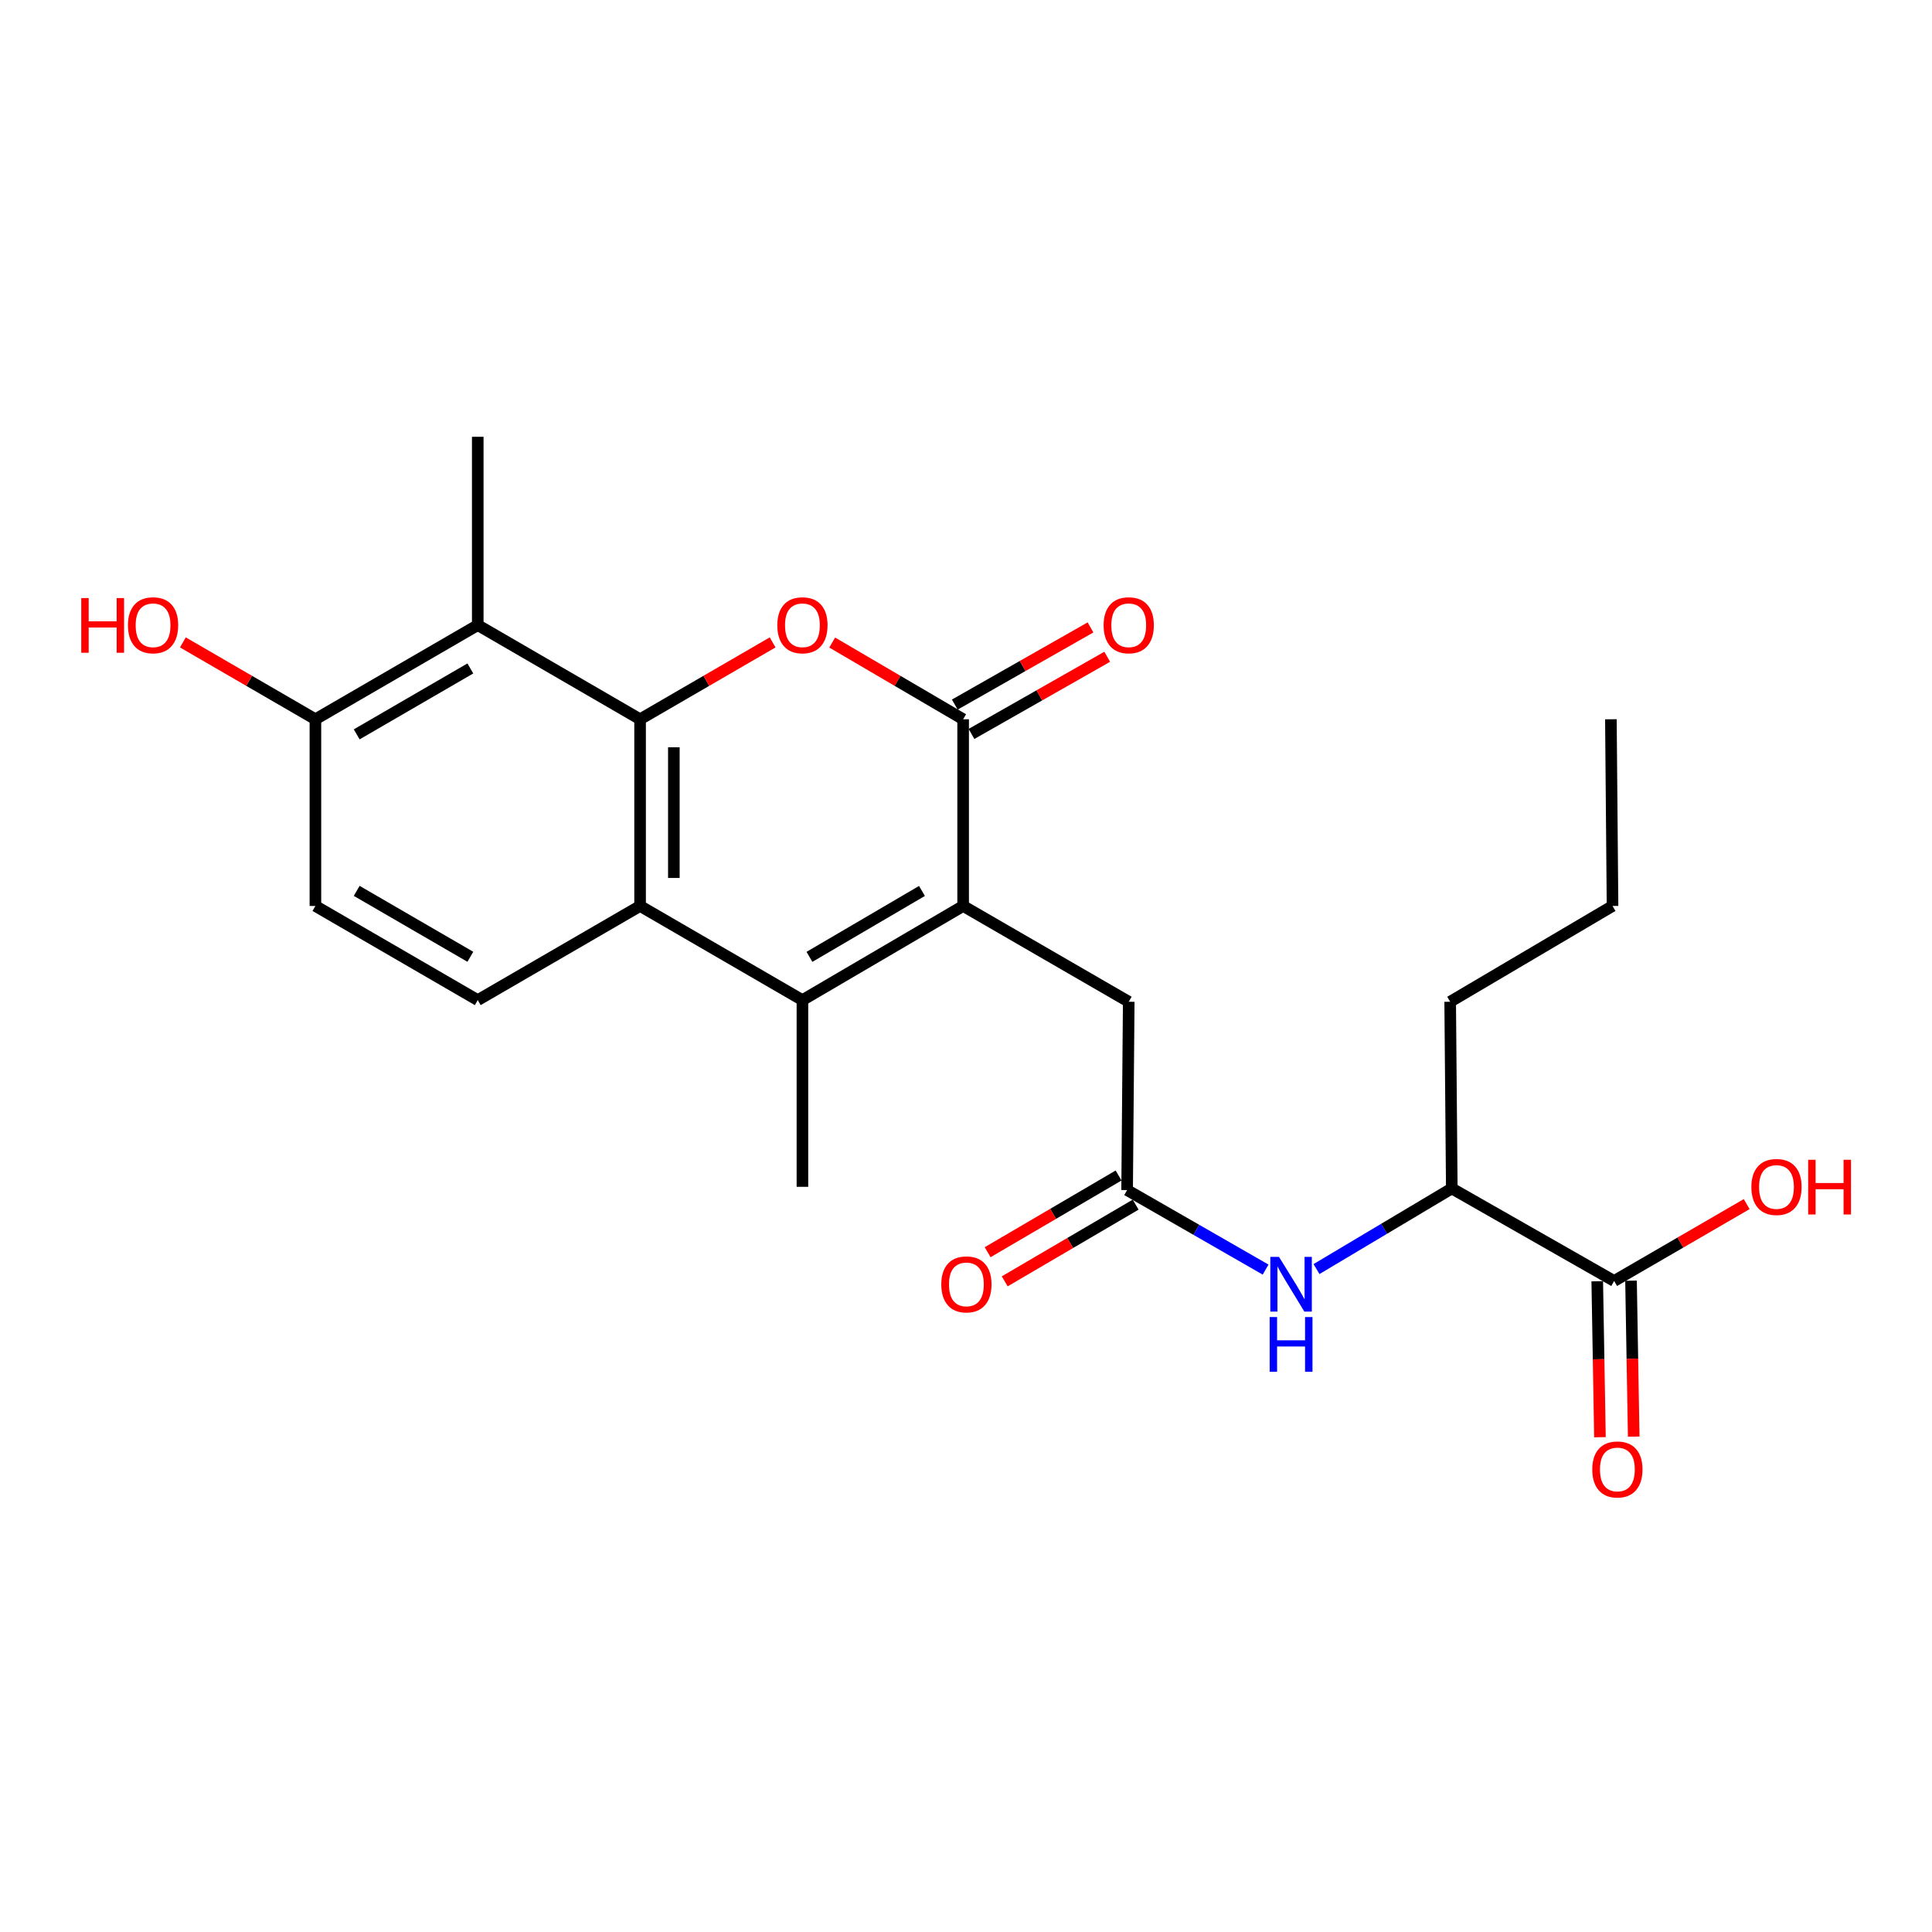 <?xml version='1.0' encoding='iso-8859-1'?>
<svg version='1.1' baseProfile='full'
              xmlns='http://www.w3.org/2000/svg'
                      xmlns:rdkit='http://www.rdkit.org/xml'
                      xmlns:xlink='http://www.w3.org/1999/xlink'
                  xml:space='preserve'
width='1000px' height='1000px' viewBox='0 0 1000 1000'>
<!-- END OF HEADER -->
<rect style='opacity:1.0;fill:#FFFFFF;stroke:none' width='1000' height='1000' x='0' y='0'> </rect>
<path class='bond-0' d='M 331.304,372.289 L 365.604,352.395' style='fill:none;fill-rule:evenodd;stroke:#000000;stroke-width:6px;stroke-linecap:butt;stroke-linejoin:miter;stroke-opacity:1' />
<path class='bond-0' d='M 365.604,352.395 L 399.905,332.501' style='fill:none;fill-rule:evenodd;stroke:#FF0000;stroke-width:6px;stroke-linecap:butt;stroke-linejoin:miter;stroke-opacity:1' />
<path class='bond-1' d='M 331.304,372.289 L 331.304,468.926' style='fill:none;fill-rule:evenodd;stroke:#000000;stroke-width:6px;stroke-linecap:butt;stroke-linejoin:miter;stroke-opacity:1' />
<path class='bond-1' d='M 348.786,386.785 L 348.786,454.43' style='fill:none;fill-rule:evenodd;stroke:#000000;stroke-width:6px;stroke-linecap:butt;stroke-linejoin:miter;stroke-opacity:1' />
<path class='bond-2' d='M 331.304,372.289 L 247.283,323.553' style='fill:none;fill-rule:evenodd;stroke:#000000;stroke-width:6px;stroke-linecap:butt;stroke-linejoin:miter;stroke-opacity:1' />
<path class='bond-3' d='M 498.519,468.926 L 415.334,517.662' style='fill:none;fill-rule:evenodd;stroke:#000000;stroke-width:6px;stroke-linecap:butt;stroke-linejoin:miter;stroke-opacity:1' />
<path class='bond-3' d='M 477.204,461.152 L 418.974,495.267' style='fill:none;fill-rule:evenodd;stroke:#000000;stroke-width:6px;stroke-linecap:butt;stroke-linejoin:miter;stroke-opacity:1' />
<path class='bond-4' d='M 498.519,468.926 L 584.229,518.507' style='fill:none;fill-rule:evenodd;stroke:#000000;stroke-width:6px;stroke-linecap:butt;stroke-linejoin:miter;stroke-opacity:1' />
<path class='bond-5' d='M 498.519,468.926 L 498.519,372.289' style='fill:none;fill-rule:evenodd;stroke:#000000;stroke-width:6px;stroke-linecap:butt;stroke-linejoin:miter;stroke-opacity:1' />
<path class='bond-6' d='M 430.744,332.582 L 464.631,352.435' style='fill:none;fill-rule:evenodd;stroke:#FF0000;stroke-width:6px;stroke-linecap:butt;stroke-linejoin:miter;stroke-opacity:1' />
<path class='bond-6' d='M 464.631,352.435 L 498.519,372.289' style='fill:none;fill-rule:evenodd;stroke:#000000;stroke-width:6px;stroke-linecap:butt;stroke-linejoin:miter;stroke-opacity:1' />
<path class='bond-7' d='M 502.84,379.888 L 537.962,359.916' style='fill:none;fill-rule:evenodd;stroke:#000000;stroke-width:6px;stroke-linecap:butt;stroke-linejoin:miter;stroke-opacity:1' />
<path class='bond-7' d='M 537.962,359.916 L 573.085,339.945' style='fill:none;fill-rule:evenodd;stroke:#FF0000;stroke-width:6px;stroke-linecap:butt;stroke-linejoin:miter;stroke-opacity:1' />
<path class='bond-7' d='M 494.198,364.69 L 529.321,344.719' style='fill:none;fill-rule:evenodd;stroke:#000000;stroke-width:6px;stroke-linecap:butt;stroke-linejoin:miter;stroke-opacity:1' />
<path class='bond-7' d='M 529.321,344.719 L 564.444,324.748' style='fill:none;fill-rule:evenodd;stroke:#FF0000;stroke-width:6px;stroke-linecap:butt;stroke-linejoin:miter;stroke-opacity:1' />
<path class='bond-8' d='M 415.334,517.662 L 331.304,468.926' style='fill:none;fill-rule:evenodd;stroke:#000000;stroke-width:6px;stroke-linecap:butt;stroke-linejoin:miter;stroke-opacity:1' />
<path class='bond-9' d='M 415.334,517.662 L 415.334,614.298' style='fill:none;fill-rule:evenodd;stroke:#000000;stroke-width:6px;stroke-linecap:butt;stroke-linejoin:miter;stroke-opacity:1' />
<path class='bond-10' d='M 331.304,468.926 L 247.283,517.662' style='fill:none;fill-rule:evenodd;stroke:#000000;stroke-width:6px;stroke-linecap:butt;stroke-linejoin:miter;stroke-opacity:1' />
<path class='bond-11' d='M 247.283,323.553 L 163.253,372.289' style='fill:none;fill-rule:evenodd;stroke:#000000;stroke-width:6px;stroke-linecap:butt;stroke-linejoin:miter;stroke-opacity:1' />
<path class='bond-11' d='M 243.449,345.986 L 184.628,380.101' style='fill:none;fill-rule:evenodd;stroke:#000000;stroke-width:6px;stroke-linecap:butt;stroke-linejoin:miter;stroke-opacity:1' />
<path class='bond-12' d='M 247.283,323.553 L 247.283,226.081' style='fill:none;fill-rule:evenodd;stroke:#000000;stroke-width:6px;stroke-linecap:butt;stroke-linejoin:miter;stroke-opacity:1' />
<path class='bond-13' d='M 583.394,615.978 L 584.229,518.507' style='fill:none;fill-rule:evenodd;stroke:#000000;stroke-width:6px;stroke-linecap:butt;stroke-linejoin:miter;stroke-opacity:1' />
<path class='bond-14' d='M 583.394,615.978 L 619.233,636.56' style='fill:none;fill-rule:evenodd;stroke:#000000;stroke-width:6px;stroke-linecap:butt;stroke-linejoin:miter;stroke-opacity:1' />
<path class='bond-14' d='M 619.233,636.56 L 655.073,657.142' style='fill:none;fill-rule:evenodd;stroke:#0000FF;stroke-width:6px;stroke-linecap:butt;stroke-linejoin:miter;stroke-opacity:1' />
<path class='bond-15' d='M 578.975,608.436 L 545.088,628.29' style='fill:none;fill-rule:evenodd;stroke:#000000;stroke-width:6px;stroke-linecap:butt;stroke-linejoin:miter;stroke-opacity:1' />
<path class='bond-15' d='M 545.088,628.29 L 511.2,648.144' style='fill:none;fill-rule:evenodd;stroke:#FF0000;stroke-width:6px;stroke-linecap:butt;stroke-linejoin:miter;stroke-opacity:1' />
<path class='bond-15' d='M 587.813,623.52 L 553.925,643.374' style='fill:none;fill-rule:evenodd;stroke:#000000;stroke-width:6px;stroke-linecap:butt;stroke-linejoin:miter;stroke-opacity:1' />
<path class='bond-15' d='M 553.925,643.374 L 520.038,663.228' style='fill:none;fill-rule:evenodd;stroke:#FF0000;stroke-width:6px;stroke-linecap:butt;stroke-linejoin:miter;stroke-opacity:1' />
<path class='bond-16' d='M 681.42,656.87 L 716.433,636.002' style='fill:none;fill-rule:evenodd;stroke:#0000FF;stroke-width:6px;stroke-linecap:butt;stroke-linejoin:miter;stroke-opacity:1' />
<path class='bond-16' d='M 716.433,636.002 L 751.445,615.133' style='fill:none;fill-rule:evenodd;stroke:#000000;stroke-width:6px;stroke-linecap:butt;stroke-linejoin:miter;stroke-opacity:1' />
<path class='bond-17' d='M 835.475,663.034 L 751.445,615.133' style='fill:none;fill-rule:evenodd;stroke:#000000;stroke-width:6px;stroke-linecap:butt;stroke-linejoin:miter;stroke-opacity:1' />
<path class='bond-18' d='M 826.735,663.185 L 827.431,703.542' style='fill:none;fill-rule:evenodd;stroke:#000000;stroke-width:6px;stroke-linecap:butt;stroke-linejoin:miter;stroke-opacity:1' />
<path class='bond-18' d='M 827.431,703.542 L 828.126,743.9' style='fill:none;fill-rule:evenodd;stroke:#FF0000;stroke-width:6px;stroke-linecap:butt;stroke-linejoin:miter;stroke-opacity:1' />
<path class='bond-18' d='M 844.215,662.883 L 844.91,703.241' style='fill:none;fill-rule:evenodd;stroke:#000000;stroke-width:6px;stroke-linecap:butt;stroke-linejoin:miter;stroke-opacity:1' />
<path class='bond-18' d='M 844.91,703.241 L 845.606,743.598' style='fill:none;fill-rule:evenodd;stroke:#FF0000;stroke-width:6px;stroke-linecap:butt;stroke-linejoin:miter;stroke-opacity:1' />
<path class='bond-19' d='M 835.475,663.034 L 869.776,643.14' style='fill:none;fill-rule:evenodd;stroke:#000000;stroke-width:6px;stroke-linecap:butt;stroke-linejoin:miter;stroke-opacity:1' />
<path class='bond-19' d='M 869.776,643.14 L 904.076,623.246' style='fill:none;fill-rule:evenodd;stroke:#FF0000;stroke-width:6px;stroke-linecap:butt;stroke-linejoin:miter;stroke-opacity:1' />
<path class='bond-20' d='M 247.283,517.662 L 163.253,468.926' style='fill:none;fill-rule:evenodd;stroke:#000000;stroke-width:6px;stroke-linecap:butt;stroke-linejoin:miter;stroke-opacity:1' />
<path class='bond-20' d='M 243.449,495.229 L 184.628,461.113' style='fill:none;fill-rule:evenodd;stroke:#000000;stroke-width:6px;stroke-linecap:butt;stroke-linejoin:miter;stroke-opacity:1' />
<path class='bond-21' d='M 163.253,372.289 L 163.253,468.926' style='fill:none;fill-rule:evenodd;stroke:#000000;stroke-width:6px;stroke-linecap:butt;stroke-linejoin:miter;stroke-opacity:1' />
<path class='bond-22' d='M 163.253,372.289 L 128.952,352.395' style='fill:none;fill-rule:evenodd;stroke:#000000;stroke-width:6px;stroke-linecap:butt;stroke-linejoin:miter;stroke-opacity:1' />
<path class='bond-22' d='M 128.952,352.395 L 94.651,332.501' style='fill:none;fill-rule:evenodd;stroke:#FF0000;stroke-width:6px;stroke-linecap:butt;stroke-linejoin:miter;stroke-opacity:1' />
<path class='bond-23' d='M 751.445,615.133 L 750.609,518.507' style='fill:none;fill-rule:evenodd;stroke:#000000;stroke-width:6px;stroke-linecap:butt;stroke-linejoin:miter;stroke-opacity:1' />
<path class='bond-24' d='M 750.609,518.507 L 834.64,468.926' style='fill:none;fill-rule:evenodd;stroke:#000000;stroke-width:6px;stroke-linecap:butt;stroke-linejoin:miter;stroke-opacity:1' />
<path class='bond-25' d='M 834.64,468.926 L 833.795,372.289' style='fill:none;fill-rule:evenodd;stroke:#000000;stroke-width:6px;stroke-linecap:butt;stroke-linejoin:miter;stroke-opacity:1' />
<path  class='atom-2' d='M 402.334 323.633
Q 402.334 316.833, 405.694 313.033
Q 409.054 309.233, 415.334 309.233
Q 421.614 309.233, 424.974 313.033
Q 428.334 316.833, 428.334 323.633
Q 428.334 330.513, 424.934 334.433
Q 421.534 338.313, 415.334 338.313
Q 409.094 338.313, 405.694 334.433
Q 402.334 330.553, 402.334 323.633
M 415.334 335.113
Q 419.654 335.113, 421.974 332.233
Q 424.334 329.313, 424.334 323.633
Q 424.334 318.073, 421.974 315.273
Q 419.654 312.433, 415.334 312.433
Q 411.014 312.433, 408.654 315.233
Q 406.334 318.033, 406.334 323.633
Q 406.334 329.353, 408.654 332.233
Q 411.014 335.113, 415.334 335.113
' fill='#FF0000'/>
<path  class='atom-8' d='M 661.999 650.554
L 671.279 665.554
Q 672.199 667.034, 673.679 669.714
Q 675.159 672.394, 675.239 672.554
L 675.239 650.554
L 678.999 650.554
L 678.999 678.874
L 675.119 678.874
L 665.159 662.474
Q 663.999 660.554, 662.759 658.354
Q 661.559 656.154, 661.199 655.474
L 661.199 678.874
L 657.519 678.874
L 657.519 650.554
L 661.999 650.554
' fill='#0000FF'/>
<path  class='atom-8' d='M 657.179 681.706
L 661.019 681.706
L 661.019 693.746
L 675.499 693.746
L 675.499 681.706
L 679.339 681.706
L 679.339 710.026
L 675.499 710.026
L 675.499 696.946
L 661.019 696.946
L 661.019 710.026
L 657.179 710.026
L 657.179 681.706
' fill='#0000FF'/>
<path  class='atom-14' d='M 571.229 323.633
Q 571.229 316.833, 574.589 313.033
Q 577.949 309.233, 584.229 309.233
Q 590.509 309.233, 593.869 313.033
Q 597.229 316.833, 597.229 323.633
Q 597.229 330.513, 593.829 334.433
Q 590.429 338.313, 584.229 338.313
Q 577.989 338.313, 574.589 334.433
Q 571.229 330.553, 571.229 323.633
M 584.229 335.113
Q 588.549 335.113, 590.869 332.233
Q 593.229 329.313, 593.229 323.633
Q 593.229 318.073, 590.869 315.273
Q 588.549 312.433, 584.229 312.433
Q 579.909 312.433, 577.549 315.233
Q 575.229 318.033, 575.229 323.633
Q 575.229 329.353, 577.549 332.233
Q 579.909 335.113, 584.229 335.113
' fill='#FF0000'/>
<path  class='atom-15' d='M 487.209 664.794
Q 487.209 657.994, 490.569 654.194
Q 493.929 650.394, 500.209 650.394
Q 506.489 650.394, 509.849 654.194
Q 513.209 657.994, 513.209 664.794
Q 513.209 671.674, 509.809 675.594
Q 506.409 679.474, 500.209 679.474
Q 493.969 679.474, 490.569 675.594
Q 487.209 671.714, 487.209 664.794
M 500.209 676.274
Q 504.529 676.274, 506.849 673.394
Q 509.209 670.474, 509.209 664.794
Q 509.209 659.234, 506.849 656.434
Q 504.529 653.594, 500.209 653.594
Q 495.889 653.594, 493.529 656.394
Q 491.209 659.194, 491.209 664.794
Q 491.209 670.514, 493.529 673.394
Q 495.889 676.274, 500.209 676.274
' fill='#FF0000'/>
<path  class='atom-16' d='M 824.155 760.586
Q 824.155 753.786, 827.515 749.986
Q 830.875 746.186, 837.155 746.186
Q 843.435 746.186, 846.795 749.986
Q 850.155 753.786, 850.155 760.586
Q 850.155 767.466, 846.755 771.386
Q 843.355 775.266, 837.155 775.266
Q 830.915 775.266, 827.515 771.386
Q 824.155 767.506, 824.155 760.586
M 837.155 772.066
Q 841.475 772.066, 843.795 769.186
Q 846.155 766.266, 846.155 760.586
Q 846.155 755.026, 843.795 752.226
Q 841.475 749.386, 837.155 749.386
Q 832.835 749.386, 830.475 752.186
Q 828.155 754.986, 828.155 760.586
Q 828.155 766.306, 830.475 769.186
Q 832.835 772.066, 837.155 772.066
' fill='#FF0000'/>
<path  class='atom-18' d='M 906.505 614.378
Q 906.505 607.578, 909.865 603.778
Q 913.225 599.978, 919.505 599.978
Q 925.785 599.978, 929.145 603.778
Q 932.505 607.578, 932.505 614.378
Q 932.505 621.258, 929.105 625.178
Q 925.705 629.058, 919.505 629.058
Q 913.265 629.058, 909.865 625.178
Q 906.505 621.298, 906.505 614.378
M 919.505 625.858
Q 923.825 625.858, 926.145 622.978
Q 928.505 620.058, 928.505 614.378
Q 928.505 608.818, 926.145 606.018
Q 923.825 603.178, 919.505 603.178
Q 915.185 603.178, 912.825 605.978
Q 910.505 608.778, 910.505 614.378
Q 910.505 620.098, 912.825 622.978
Q 915.185 625.858, 919.505 625.858
' fill='#FF0000'/>
<path  class='atom-18' d='M 935.905 600.298
L 939.745 600.298
L 939.745 612.338
L 954.225 612.338
L 954.225 600.298
L 958.065 600.298
L 958.065 628.618
L 954.225 628.618
L 954.225 615.538
L 939.745 615.538
L 939.745 628.618
L 935.905 628.618
L 935.905 600.298
' fill='#FF0000'/>
<path  class='atom-20' d='M 42.063 309.553
L 45.903 309.553
L 45.903 321.593
L 60.383 321.593
L 60.383 309.553
L 64.223 309.553
L 64.223 337.873
L 60.383 337.873
L 60.383 324.793
L 45.903 324.793
L 45.903 337.873
L 42.063 337.873
L 42.063 309.553
' fill='#FF0000'/>
<path  class='atom-20' d='M 66.223 323.633
Q 66.223 316.833, 69.583 313.033
Q 72.943 309.233, 79.223 309.233
Q 85.503 309.233, 88.863 313.033
Q 92.223 316.833, 92.223 323.633
Q 92.223 330.513, 88.823 334.433
Q 85.423 338.313, 79.223 338.313
Q 72.983 338.313, 69.583 334.433
Q 66.223 330.553, 66.223 323.633
M 79.223 335.113
Q 83.543 335.113, 85.863 332.233
Q 88.223 329.313, 88.223 323.633
Q 88.223 318.073, 85.863 315.273
Q 83.543 312.433, 79.223 312.433
Q 74.903 312.433, 72.543 315.233
Q 70.223 318.033, 70.223 323.633
Q 70.223 329.353, 72.543 332.233
Q 74.903 335.113, 79.223 335.113
' fill='#FF0000'/>
</svg>
